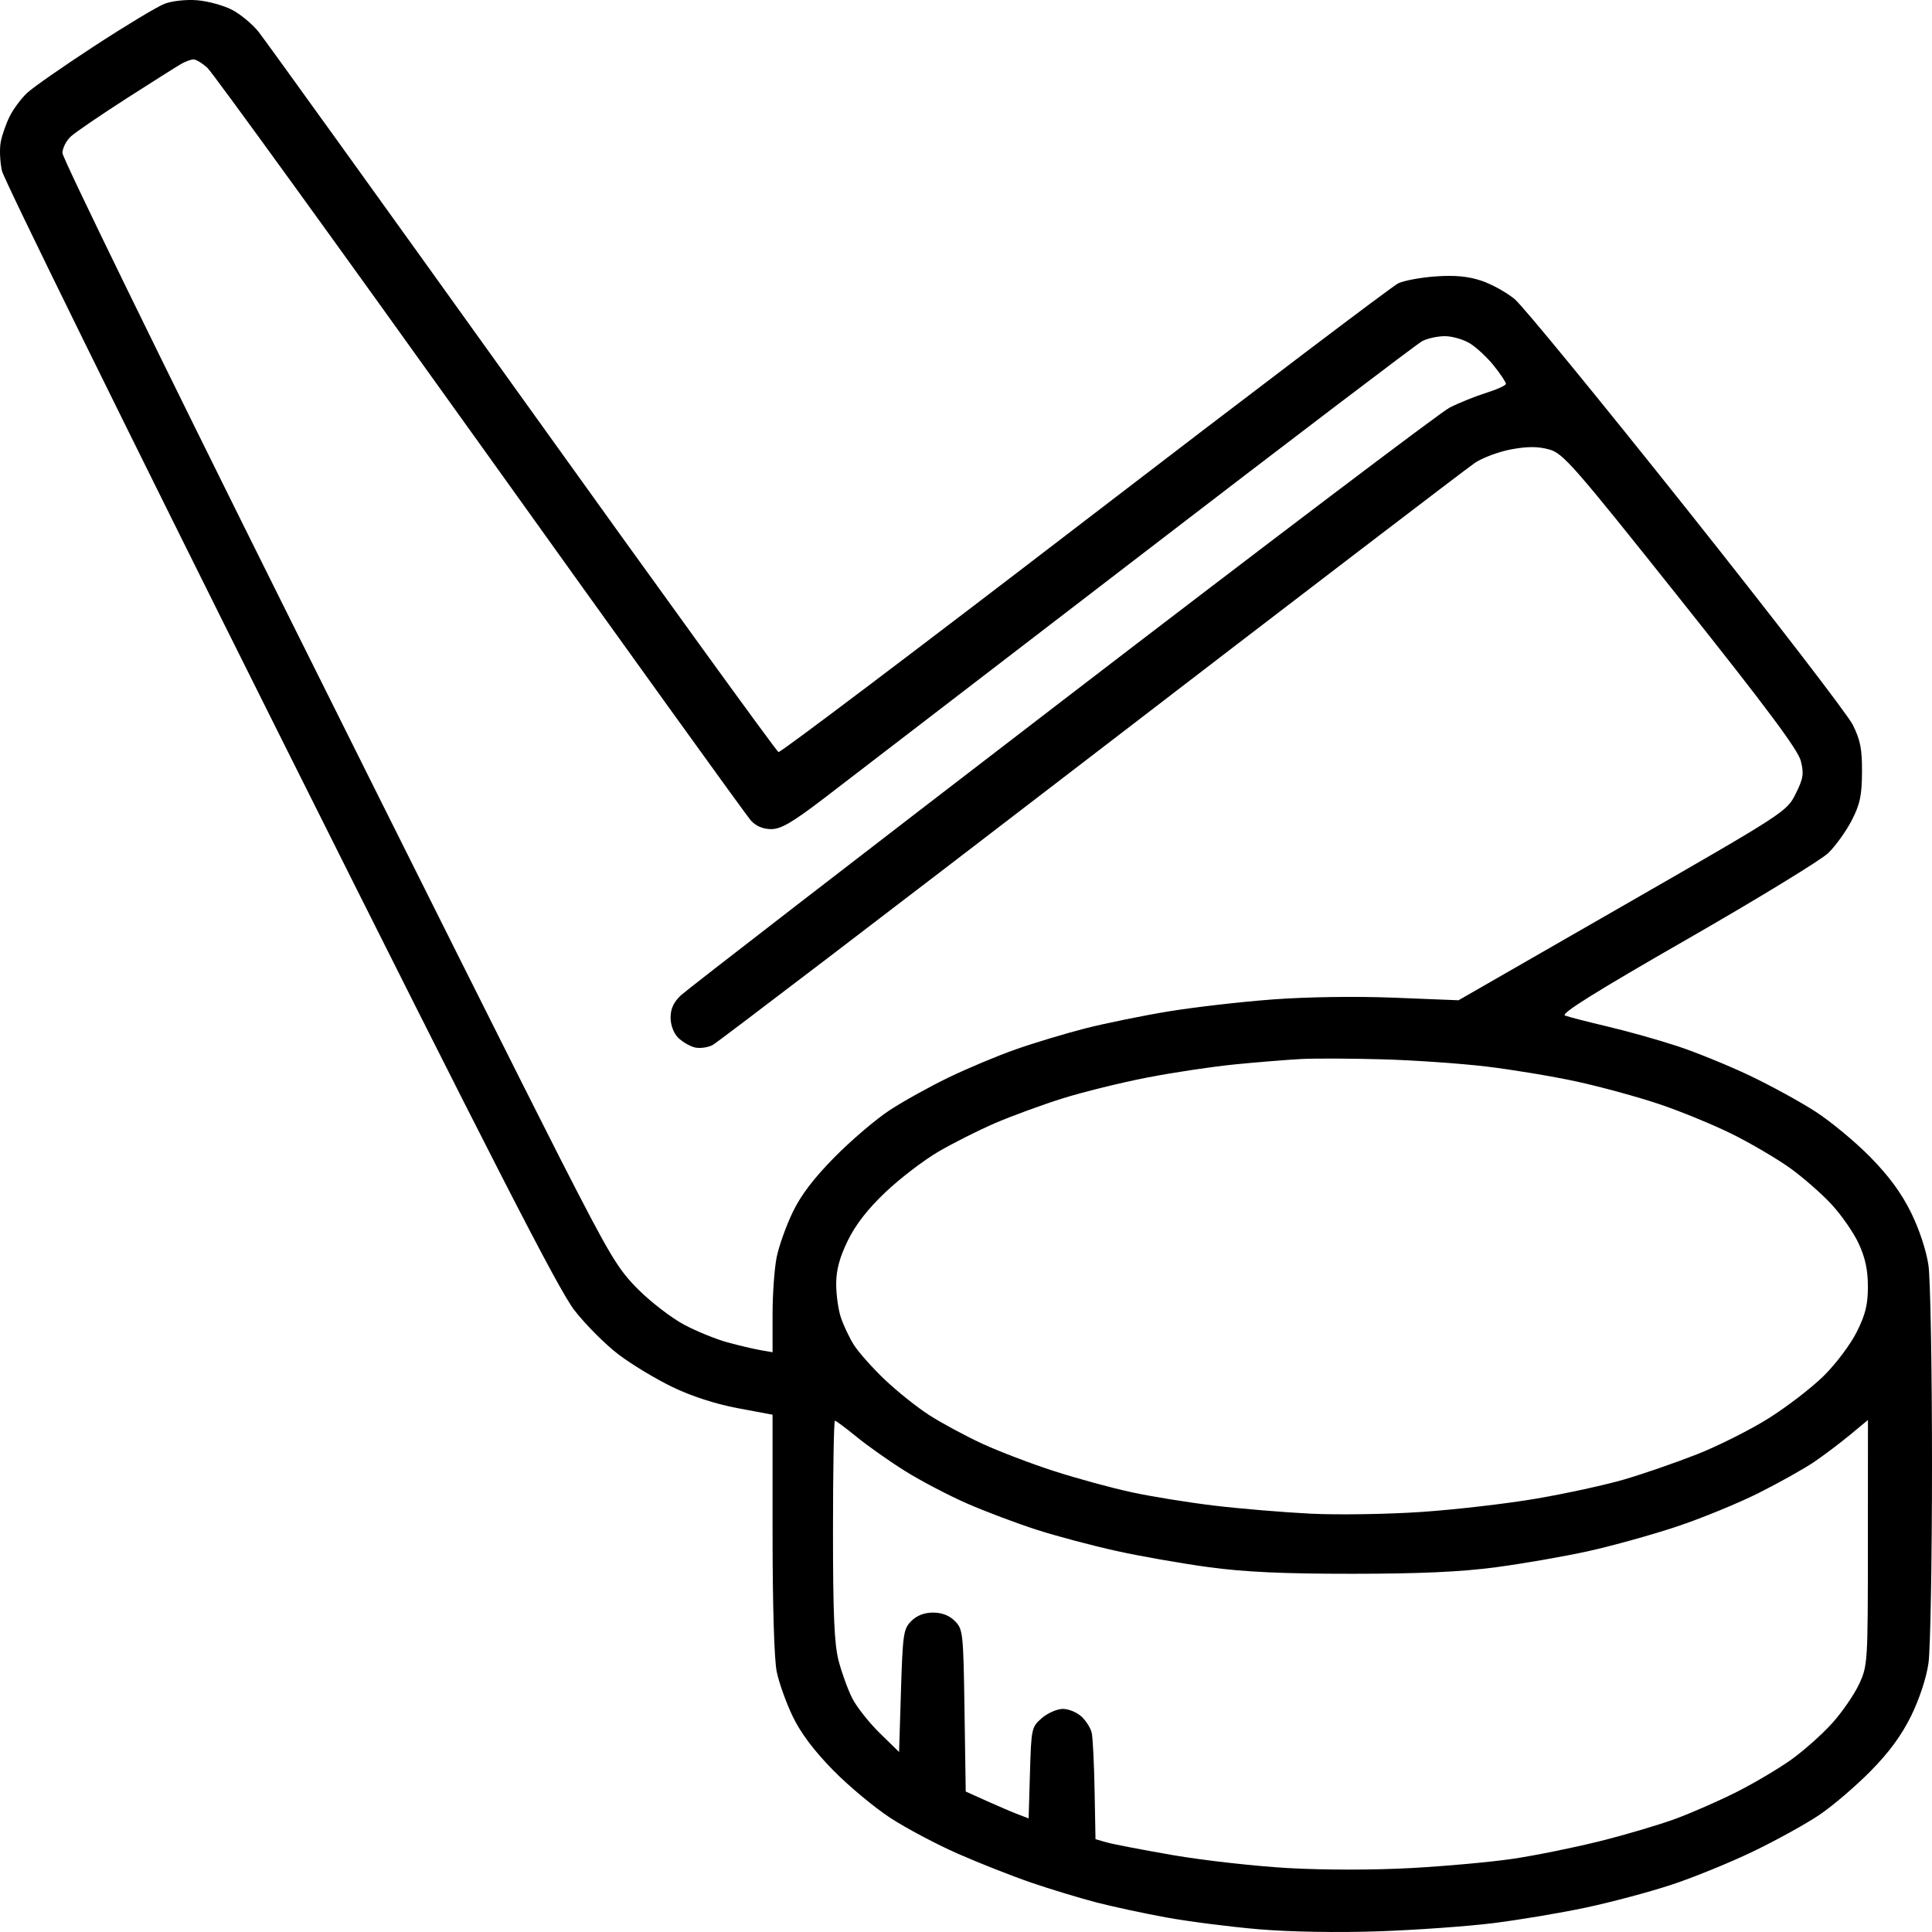 <?xml version="1.0" encoding="UTF-8"?> <svg xmlns="http://www.w3.org/2000/svg" width="65" height="65" viewBox="0 0 65 65" fill="none"> <path fill-rule="evenodd" clip-rule="evenodd" d="M5.532 0.129C5.288 0.224 4.23 0.861 3.181 1.545C2.133 2.229 1.112 2.94 0.914 3.125C0.715 3.311 0.452 3.663 0.329 3.909C0.205 4.155 0.068 4.546 0.024 4.779C-0.02 5.012 -0.001 5.449 0.066 5.749C0.133 6.05 4.341 14.602 9.416 24.753C16.662 39.242 18.792 43.398 19.329 44.087C19.706 44.57 20.372 45.238 20.811 45.571C21.249 45.904 22.065 46.396 22.624 46.665C23.266 46.975 24.074 47.236 24.816 47.376L25.992 47.596V51.582C25.992 53.99 26.047 55.836 26.132 56.244C26.209 56.616 26.451 57.293 26.671 57.749C26.938 58.304 27.386 58.901 28.024 59.551C28.549 60.087 29.415 60.809 29.949 61.158C30.483 61.507 31.513 62.053 32.237 62.371C32.961 62.689 34.068 63.124 34.697 63.34C35.326 63.555 36.298 63.85 36.857 63.997C37.416 64.143 38.492 64.375 39.247 64.512C40.002 64.649 41.403 64.828 42.36 64.909C43.405 64.997 45.015 65.024 46.388 64.977C47.646 64.933 49.382 64.809 50.246 64.701C51.11 64.593 52.505 64.359 53.348 64.18C54.19 64.002 55.484 63.657 56.225 63.413C56.965 63.17 58.208 62.664 58.987 62.288C59.765 61.913 60.766 61.36 61.211 61.06C61.655 60.76 62.426 60.101 62.923 59.598C63.553 58.96 63.971 58.392 64.296 57.733C64.575 57.164 64.81 56.453 64.881 55.959C64.947 55.505 65 52.493 65 49.265C65 46.037 64.947 43.025 64.881 42.571C64.81 42.077 64.575 41.366 64.296 40.798C63.973 40.142 63.549 39.564 62.923 38.928C62.426 38.421 61.6 37.736 61.088 37.404C60.576 37.072 59.575 36.524 58.864 36.186C58.153 35.847 57.056 35.401 56.427 35.194C55.798 34.987 54.74 34.69 54.076 34.534C53.412 34.378 52.771 34.212 52.651 34.166C52.497 34.107 53.701 33.355 56.752 31.605C59.127 30.242 61.271 28.933 61.515 28.695C61.759 28.456 62.112 27.964 62.3 27.6C62.578 27.058 62.641 26.763 62.645 25.977C62.65 25.2 62.59 24.896 62.333 24.383C62.159 24.034 59.639 20.761 56.734 17.11C53.829 13.459 51.23 10.287 50.958 10.062C50.685 9.837 50.182 9.559 49.839 9.444C49.397 9.297 48.949 9.254 48.31 9.299C47.812 9.333 47.242 9.438 47.044 9.531C46.845 9.625 42.099 13.221 36.496 17.522C30.893 21.823 26.256 25.325 26.192 25.303C26.127 25.282 22.25 19.928 17.577 13.406C12.904 6.885 8.908 1.333 8.698 1.069C8.487 0.806 8.082 0.471 7.797 0.325C7.512 0.179 6.986 0.036 6.628 0.008C6.258 -0.021 5.785 0.031 5.532 0.129ZM6.977 2.282C7.151 2.44 11.278 8.138 16.148 14.945C21.018 21.752 25.121 27.45 25.265 27.608C25.436 27.794 25.675 27.895 25.947 27.895C26.276 27.895 26.662 27.669 27.736 26.848C28.489 26.273 33.251 22.616 38.319 18.723C43.386 14.829 47.675 11.569 47.849 11.477C48.024 11.385 48.367 11.31 48.612 11.31C48.856 11.31 49.236 11.42 49.455 11.554C49.674 11.688 50.037 12.027 50.262 12.308C50.487 12.589 50.668 12.862 50.665 12.915C50.662 12.968 50.356 13.107 49.985 13.223C49.614 13.34 49.064 13.562 48.762 13.719C48.46 13.875 42.599 18.312 35.736 23.579C28.874 28.846 23.102 33.303 22.91 33.484C22.665 33.714 22.561 33.938 22.561 34.234C22.561 34.485 22.663 34.759 22.812 34.909C22.95 35.047 23.202 35.196 23.372 35.239C23.542 35.281 23.815 35.244 23.979 35.157C24.142 35.069 29.875 30.695 36.719 25.437C43.562 20.18 49.372 15.738 49.63 15.567C49.888 15.396 50.436 15.193 50.848 15.117C51.391 15.017 51.74 15.018 52.112 15.119C52.589 15.249 52.916 15.623 56.543 20.177C59.432 23.805 60.492 25.226 60.586 25.599C60.696 26.032 60.671 26.189 60.413 26.707C60.115 27.306 60.064 27.339 54.591 30.482L49.07 33.653L46.903 33.566C45.602 33.515 43.964 33.539 42.804 33.626C41.742 33.706 40.173 33.887 39.318 34.027C38.464 34.167 37.209 34.423 36.53 34.595C35.851 34.768 34.789 35.088 34.17 35.306C33.551 35.524 32.53 35.952 31.901 36.257C31.272 36.562 30.386 37.054 29.931 37.352C29.477 37.649 28.647 38.356 28.087 38.922C27.382 39.635 26.947 40.206 26.671 40.781C26.451 41.237 26.209 41.914 26.132 42.286C26.055 42.658 25.992 43.532 25.992 44.229V45.495L25.579 45.423C25.352 45.383 24.851 45.265 24.467 45.16C24.082 45.054 23.43 44.788 23.017 44.568C22.603 44.348 21.916 43.822 21.49 43.399C20.789 42.705 20.536 42.282 18.855 38.995C17.833 36.995 13.645 28.63 9.549 20.406C5.452 12.182 2.101 5.317 2.101 5.15C2.101 4.983 2.23 4.73 2.387 4.588C2.544 4.445 3.388 3.87 4.261 3.309C5.135 2.748 5.964 2.225 6.104 2.146C6.244 2.067 6.426 2.001 6.51 1.999C6.593 1.997 6.804 2.124 6.977 2.282ZM49.998 35.881C50.865 35.984 52.234 36.211 53.041 36.386C53.849 36.562 55.102 36.904 55.827 37.148C56.551 37.391 57.66 37.848 58.291 38.162C58.922 38.477 59.789 38.987 60.22 39.295C60.65 39.603 61.277 40.151 61.612 40.511C61.948 40.872 62.362 41.468 62.532 41.835C62.753 42.311 62.843 42.726 62.843 43.28C62.844 43.888 62.763 44.221 62.469 44.811C62.26 45.229 61.764 45.889 61.357 46.291C60.952 46.69 60.116 47.333 59.498 47.721C58.881 48.108 57.794 48.653 57.084 48.932C56.373 49.211 55.277 49.59 54.648 49.774C54.019 49.958 52.691 50.248 51.697 50.418C50.702 50.589 48.958 50.791 47.821 50.868C46.683 50.945 45.009 50.971 44.101 50.926C43.192 50.881 41.739 50.76 40.872 50.657C40.005 50.554 38.747 50.351 38.076 50.206C37.406 50.062 36.228 49.74 35.459 49.492C34.69 49.244 33.6 48.828 33.037 48.567C32.474 48.306 31.677 47.876 31.266 47.612C30.856 47.349 30.18 46.809 29.764 46.413C29.349 46.017 28.882 45.492 28.727 45.246C28.572 45.001 28.374 44.581 28.287 44.314C28.199 44.047 28.13 43.535 28.133 43.177C28.137 42.715 28.251 42.294 28.527 41.731C28.79 41.195 29.201 40.668 29.796 40.105C30.279 39.647 31.077 39.036 31.569 38.748C32.06 38.46 32.924 38.026 33.487 37.783C34.051 37.541 35.068 37.169 35.748 36.955C36.428 36.742 37.699 36.428 38.573 36.257C39.446 36.086 40.79 35.885 41.559 35.809C42.328 35.734 43.329 35.653 43.783 35.629C44.237 35.606 45.467 35.61 46.515 35.64C47.563 35.669 49.131 35.778 49.998 35.881ZM28.827 48.347C29.196 48.648 29.93 49.166 30.458 49.496C30.986 49.826 31.928 50.319 32.552 50.591C33.176 50.863 34.229 51.259 34.891 51.471C35.553 51.683 36.752 52.002 37.556 52.179C38.36 52.357 39.761 52.603 40.669 52.726C41.875 52.889 43.18 52.949 45.498 52.948C47.766 52.947 49.149 52.885 50.328 52.728C51.236 52.608 52.637 52.364 53.441 52.186C54.245 52.008 55.58 51.637 56.409 51.361C57.237 51.085 58.482 50.575 59.175 50.227C59.867 49.879 60.705 49.41 61.036 49.184C61.367 48.959 61.909 48.55 62.241 48.275L62.845 47.774L62.843 51.901C62.842 55.96 62.837 56.038 62.545 56.665C62.381 57.016 61.974 57.607 61.639 57.978C61.305 58.35 60.682 58.903 60.255 59.208C59.827 59.512 58.999 60.001 58.416 60.295C57.832 60.588 56.912 60.992 56.372 61.191C55.831 61.391 54.679 61.732 53.812 61.948C52.944 62.164 51.634 62.429 50.901 62.537C50.169 62.646 48.623 62.786 47.466 62.849C46.214 62.918 44.542 62.917 43.334 62.849C42.218 62.785 40.476 62.589 39.462 62.414C38.449 62.238 37.448 62.046 37.238 61.986L36.857 61.878L36.826 60.228C36.809 59.321 36.766 58.451 36.729 58.295C36.693 58.139 36.539 57.895 36.387 57.753C36.235 57.611 35.953 57.494 35.76 57.494C35.568 57.494 35.25 57.633 35.053 57.802C34.706 58.103 34.696 58.146 34.652 59.644L34.607 61.178L34.271 61.05C34.086 60.98 33.609 60.777 33.212 60.599L32.491 60.274L32.45 57.548C32.411 54.926 32.398 54.811 32.126 54.538C31.94 54.351 31.689 54.254 31.393 54.254C31.097 54.254 30.845 54.351 30.659 54.538C30.396 54.802 30.372 54.966 30.312 56.883L30.249 58.944L29.595 58.305C29.236 57.953 28.821 57.427 28.673 57.137C28.526 56.847 28.32 56.279 28.215 55.877C28.068 55.309 28.025 54.319 28.025 51.471C28.025 49.451 28.055 47.798 28.09 47.798C28.126 47.798 28.458 48.045 28.827 48.347Z" fill="black"></path> </svg> 